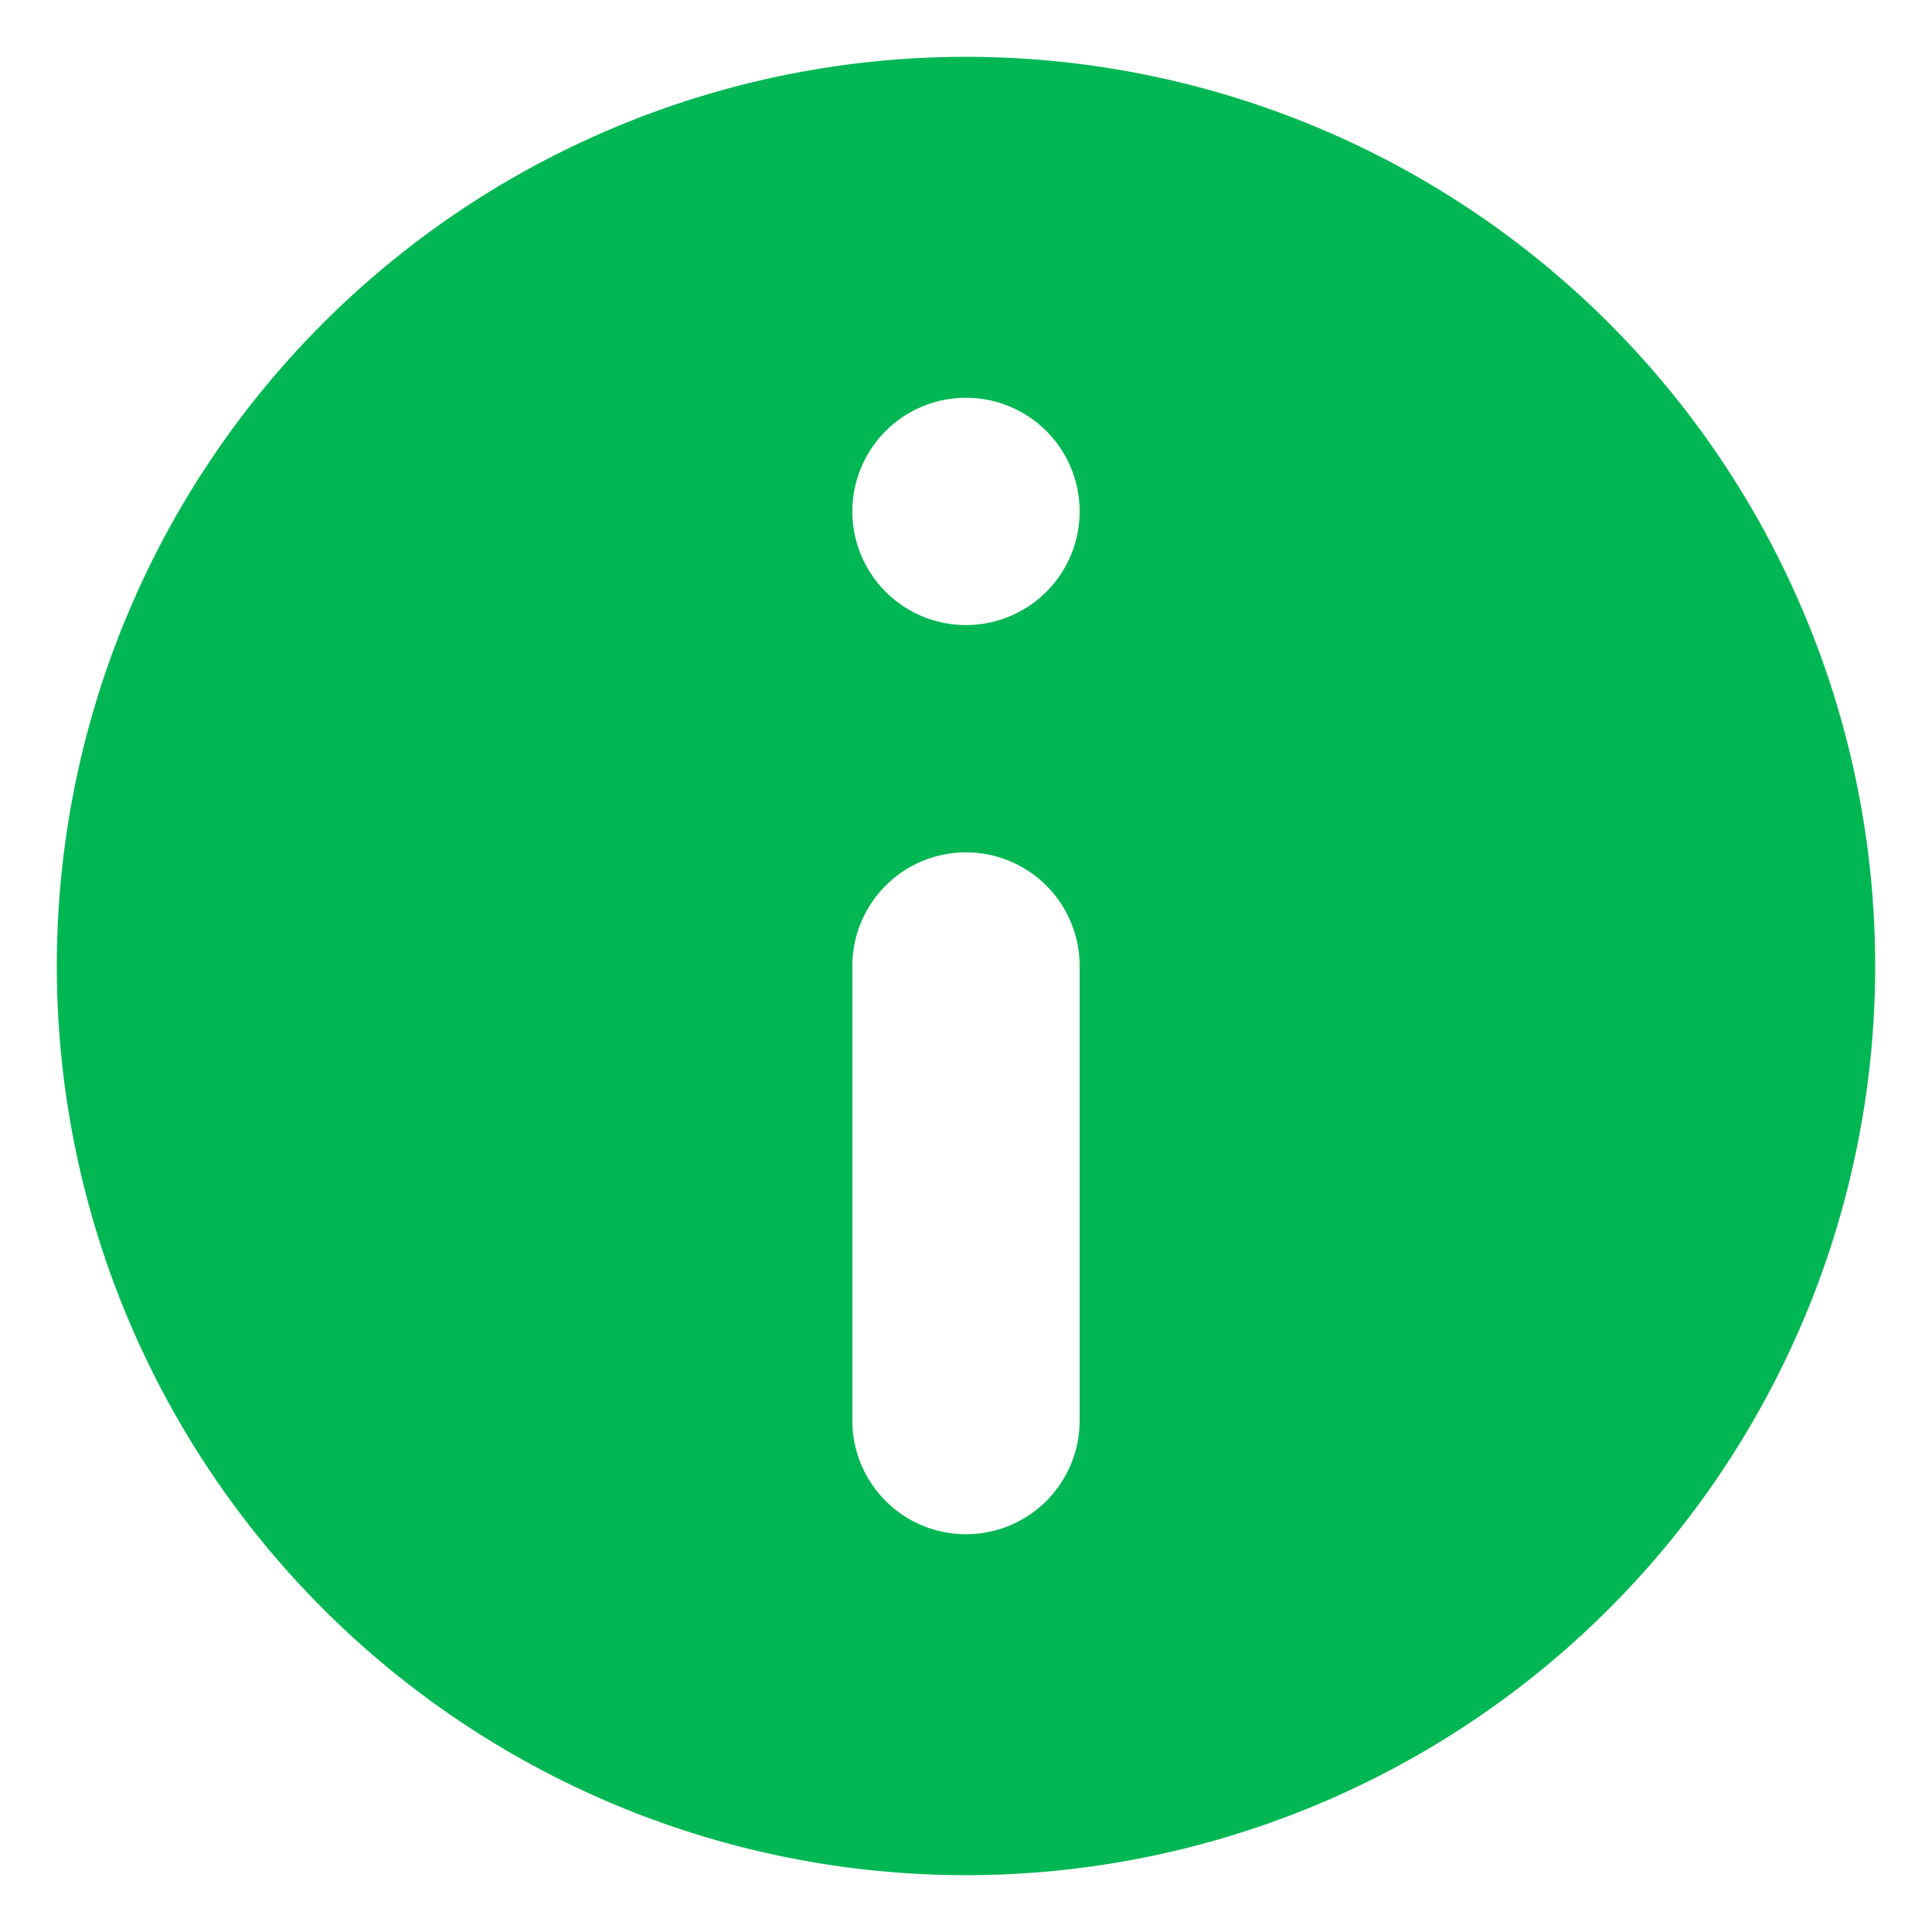 <?xml version="1.0" standalone="no"?><!DOCTYPE svg PUBLIC "-//W3C//DTD SVG 1.1//EN" "http://www.w3.org/Graphics/SVG/1.1/DTD/svg11.dtd"><svg t="1648805962165" class="icon" viewBox="0 0 1024 1024" version="1.1" xmlns="http://www.w3.org/2000/svg" p-id="10788" width="25" height="25" xmlns:xlink="http://www.w3.org/1999/xlink"><defs><style type="text/css">@font-face { font-family: feedback-iconfont; src: url("//at.alicdn.com/t/font_1031158_u69w8yhxdu.woff2?t=1630033759944") format("woff2"), url("//at.alicdn.com/t/font_1031158_u69w8yhxdu.woff?t=1630033759944") format("woff"), url("//at.alicdn.com/t/font_1031158_u69w8yhxdu.ttf?t=1630033759944") format("truetype"); }
</style></defs><path d="M512 30.118a481.882 481.882 0 1 0 481.882 481.882A481.882 481.882 0 0 0 512 30.118z m60.235 722.824a60.235 60.235 0 0 1-120.471 0v-240.941a60.235 60.235 0 0 1 120.471 0z m-60.235-421.647a60.235 60.235 0 1 1 60.235-60.235 60.235 60.235 0 0 1-60.235 60.235z" fill="#00B753" p-id="10789"></path></svg>